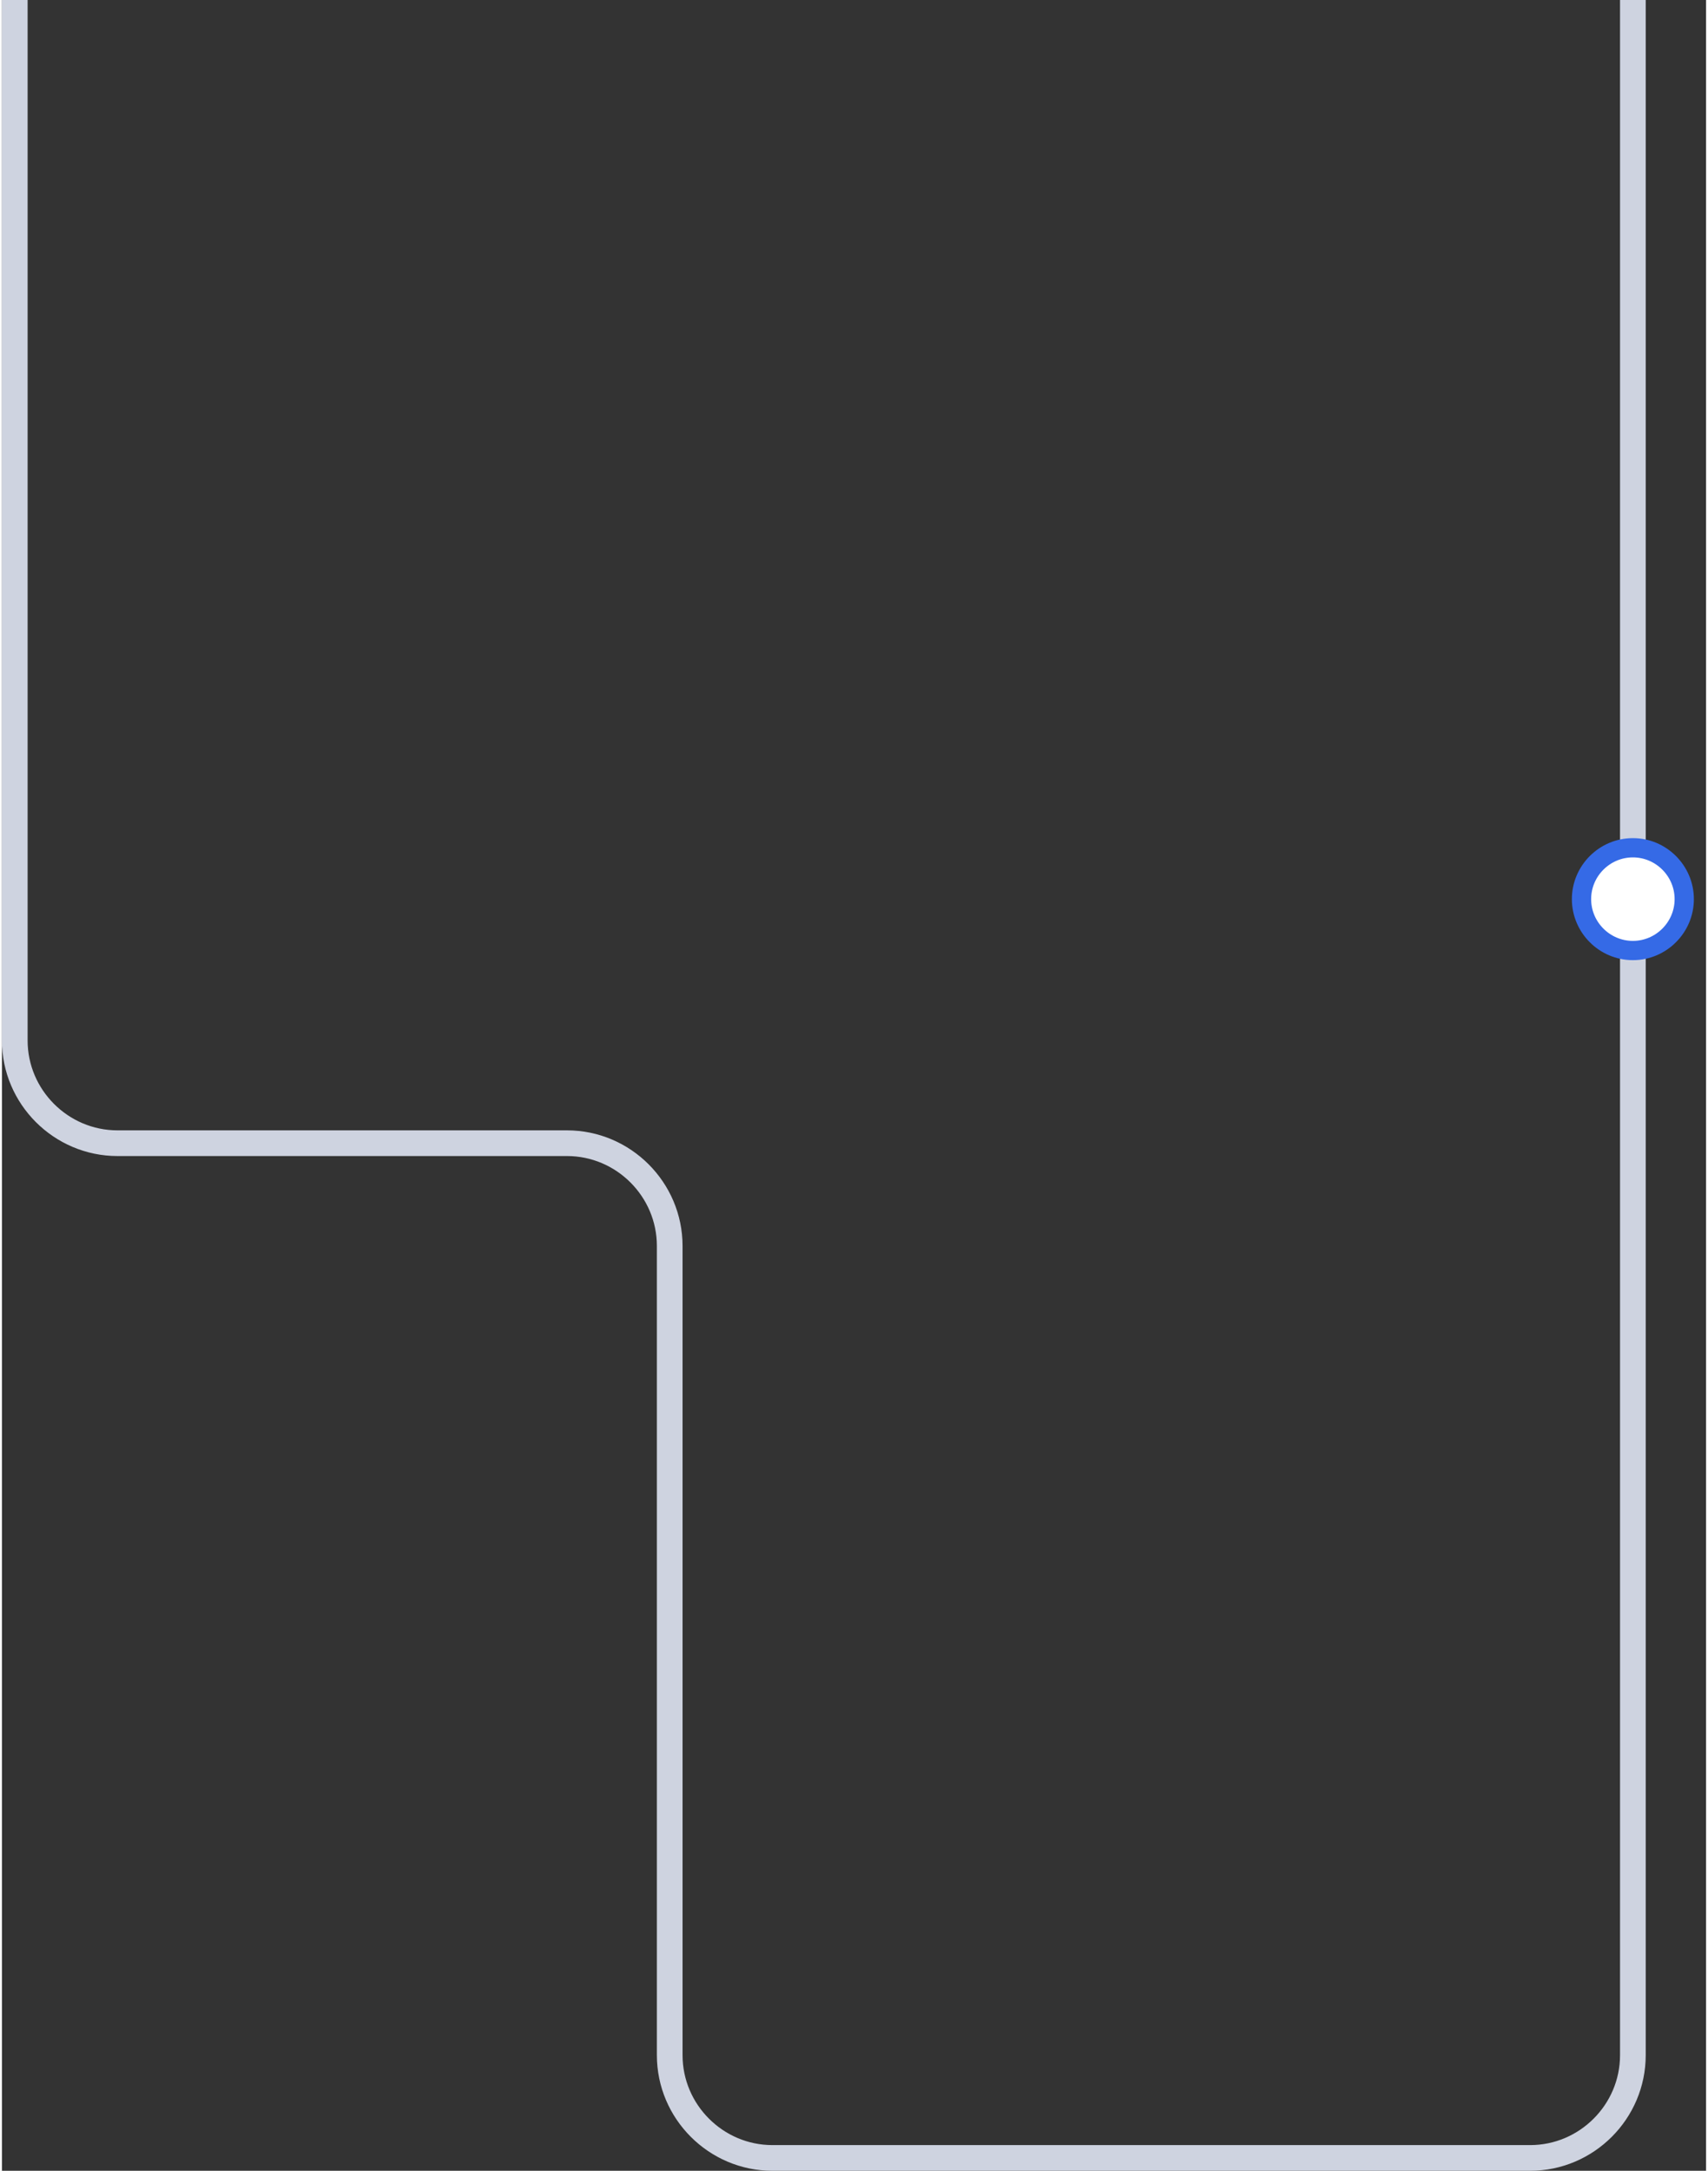 <?xml version="1.0" encoding="utf-8"?>
<!-- Generator: Adobe Illustrator 25.2.1, SVG Export Plug-In . SVG Version: 6.00 Build 0)  -->
<svg version="1.1" id="Layer_1" xmlns="http://www.w3.org/2000/svg" xmlns:xlink="http://www.w3.org/1999/xlink" x="0px" y="0px" width="133" height="169"
	 viewBox="0 0 132.7 169" style="enable-background:new 0 0 132.7 169;" xml:space="preserve">
  <rect x="0" y="0" width="132.7" height="169" fill="#333333" stroke="none"/>
  <style type="text/css">
  	.st0{fill:none;stroke:#CED3E0;stroke-width:2;}
  	.st1{fill:#FFFFFF;stroke:#356AE6;stroke-width:1.5;}
      :root { --animate-duration: 1s; --animate-delay: 1s; --animate-repeat: 1; }
    :after, :before {-moz-osx-font-smoothing: grayscale; -webkit-font-smoothing: antialiased; text-rendering: optimizeLegibility; }
    .animate--animated {-webkit-animation-duration: 1s; animation-duration: 1s; -webkit-animation-fill-mode: both; animation-fill-mode: both; }
    @-webkit-keyframes animate-point-down {
      0% {transform: translate(0); opacity: 0; } 
      10% {transform: translateY(16px); opacity: .5; } 
      60% {transform: translateY(64px); opacity: 1; } 
      100% {transform: translateY(80px); opacity: 0; }
    }
    @keyframes animate-point-down {
      0% {transform: translate(0); opacity: 0; } 
      10% {transform: translateY(16px); opacity: .5; } 
      60% {transform: translateY(64px); opacity: 1; } 
      100% {transform: translateY(80px); opacity: 0; }
    }
    .animate-point-down-4 {-webkit-animation: animate-point-down 4s infinite; animation: animate-point-down 4s infinite; -webkit-animation-timing-function: linear; animation-timing-function: linear; -webkit-animation-delay: 1s; animation-delay: 1s; }
  </style>
  <path class="st0" d="M127,0v160c0,4.4-3.6,8-8,8H60c-4.4,0-8-3.6-8-8V97c0-4.4-3.6-8-8-8H9c-4.4,0-8-3.6-8-8V0"/>
  <path class="st1 animate-point-down-4 animate--animated" d="M127,74L127,74c-2.2,0-4-1.8-4-4v0c0-2.2,1.8-4,4-4h0c2.2,0,4,1.8,4,4v0C131,72.2,129.2,74,127,74z"/>
</svg>
